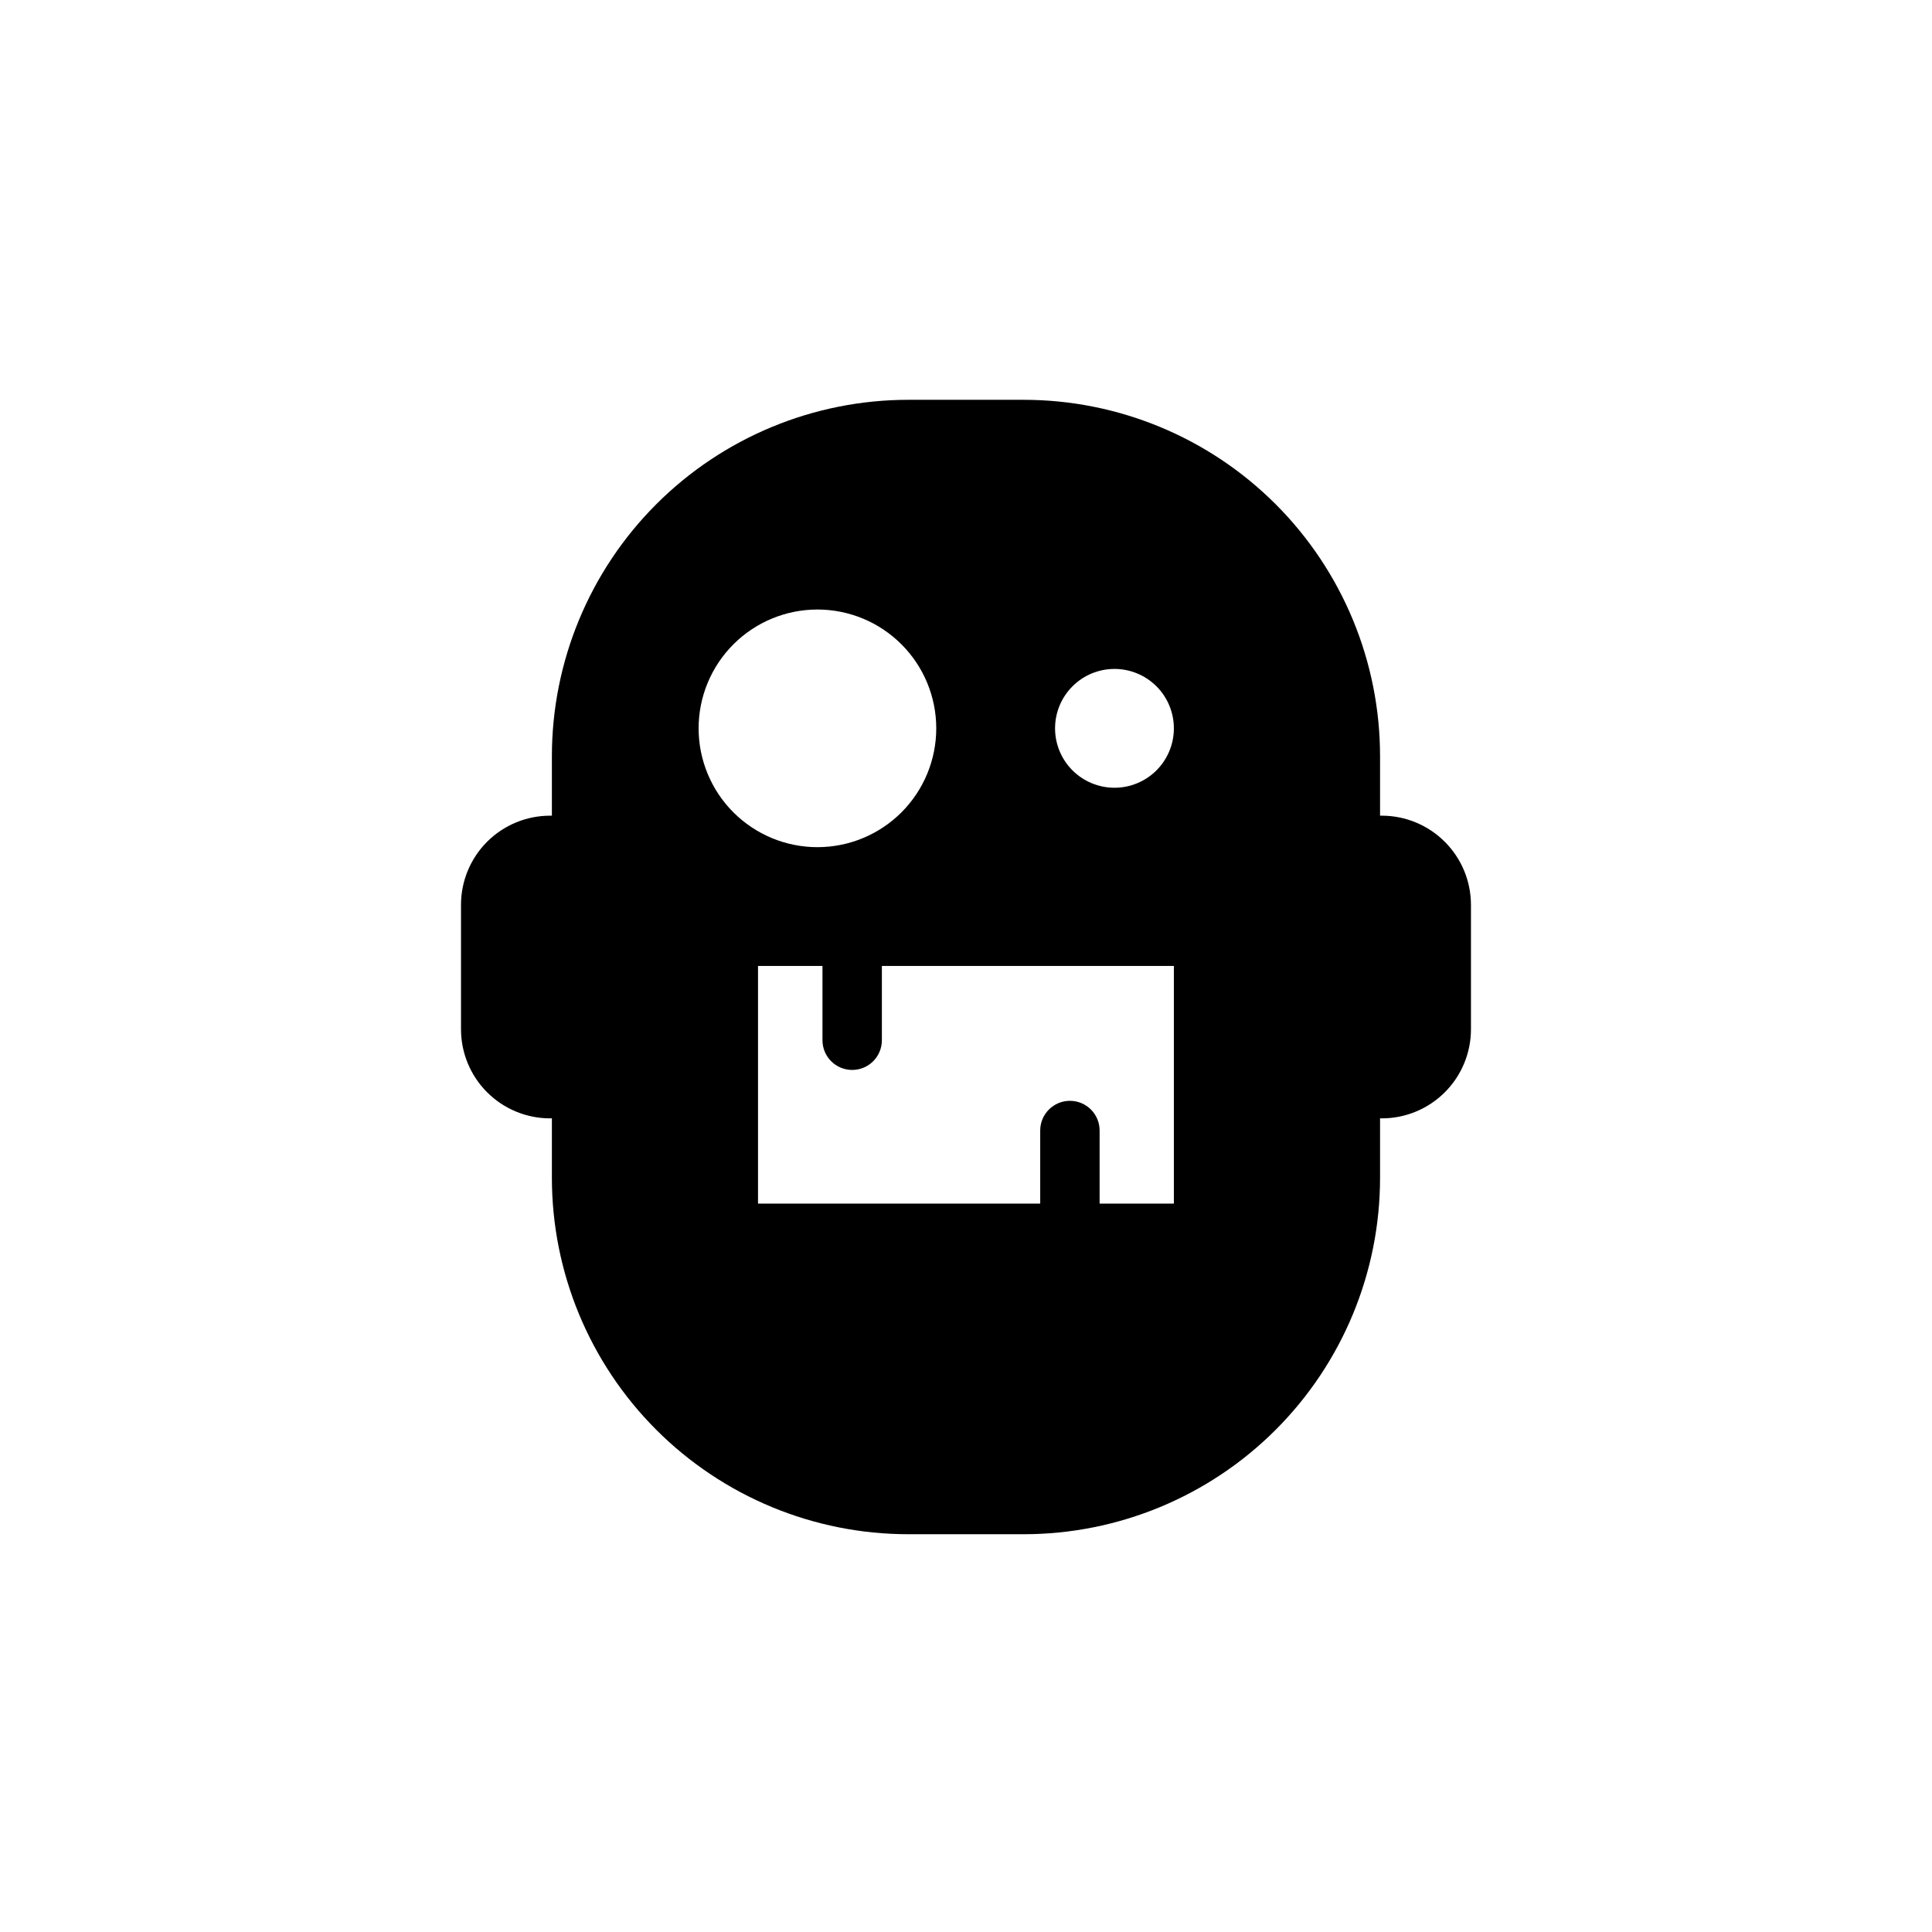 <?xml version="1.0" encoding="UTF-8"?>
<!-- Uploaded to: SVG Repo, www.svgrepo.com, Generator: SVG Repo Mixer Tools -->
<svg fill="#000000" width="800px" height="800px" version="1.1" viewBox="144 144 512 512" xmlns="http://www.w3.org/2000/svg">
 <path d="m526.89 367.09c-4.422-4.43-10.426-6.922-16.688-6.926h-0.473v-15.746c0-25.055-9.953-49.082-27.668-66.797s-41.742-27.668-66.797-27.668h-30.543c-25.055 0-49.082 9.953-66.797 27.668-17.715 17.715-27.668 41.742-27.668 66.797v15.742l-0.473 0.004c-6.262 0-12.27 2.484-16.699 6.914-4.426 4.43-6.914 10.438-6.914 16.699v32.984c0 6.262 2.488 12.27 6.914 16.699 4.43 4.43 10.438 6.918 16.699 6.918h0.473v15.742c0 25.055 9.953 49.082 27.668 66.797 17.715 17.715 41.742 27.668 66.797 27.668h30.543c25.055 0 49.082-9.953 66.797-27.668s27.668-41.742 27.668-66.797v-15.742h0.473c6.262 0 12.27-2.488 16.699-6.918 4.43-4.43 6.918-10.438 6.918-16.699v-32.984c-0.008-6.262-2.5-12.262-6.93-16.688zm-197.75-30.07c0-8.352 3.32-16.363 9.223-22.266 5.906-5.906 13.918-9.223 22.266-9.223 8.352 0 16.363 3.316 22.266 9.223 5.906 5.902 9.223 13.914 9.223 22.266 0 8.352-3.316 16.359-9.223 22.266-5.902 5.902-13.914 9.223-22.266 9.223-8.348 0-16.359-3.32-22.266-9.223-5.902-5.906-9.223-13.914-9.223-22.266zm125.95 125.95h-19.68v-19.367c0-4.348-3.523-7.871-7.871-7.871-4.348 0-7.871 3.523-7.871 7.871v19.367h-74.785v-62.977h17.082v19.68c0 4.348 3.523 7.871 7.871 7.871s7.871-3.523 7.871-7.871v-19.68h77.383zm-15.742-110.21c-4.176 0-8.18-1.656-11.133-4.609-2.953-2.953-4.613-6.957-4.613-11.133 0-4.176 1.66-8.18 4.613-11.133 2.953-2.953 6.957-4.613 11.133-4.613s8.18 1.66 11.133 4.613c2.953 2.953 4.609 6.957 4.609 11.133 0 4.176-1.656 8.18-4.609 11.133-2.953 2.953-6.957 4.609-11.133 4.609z"/>
</svg>